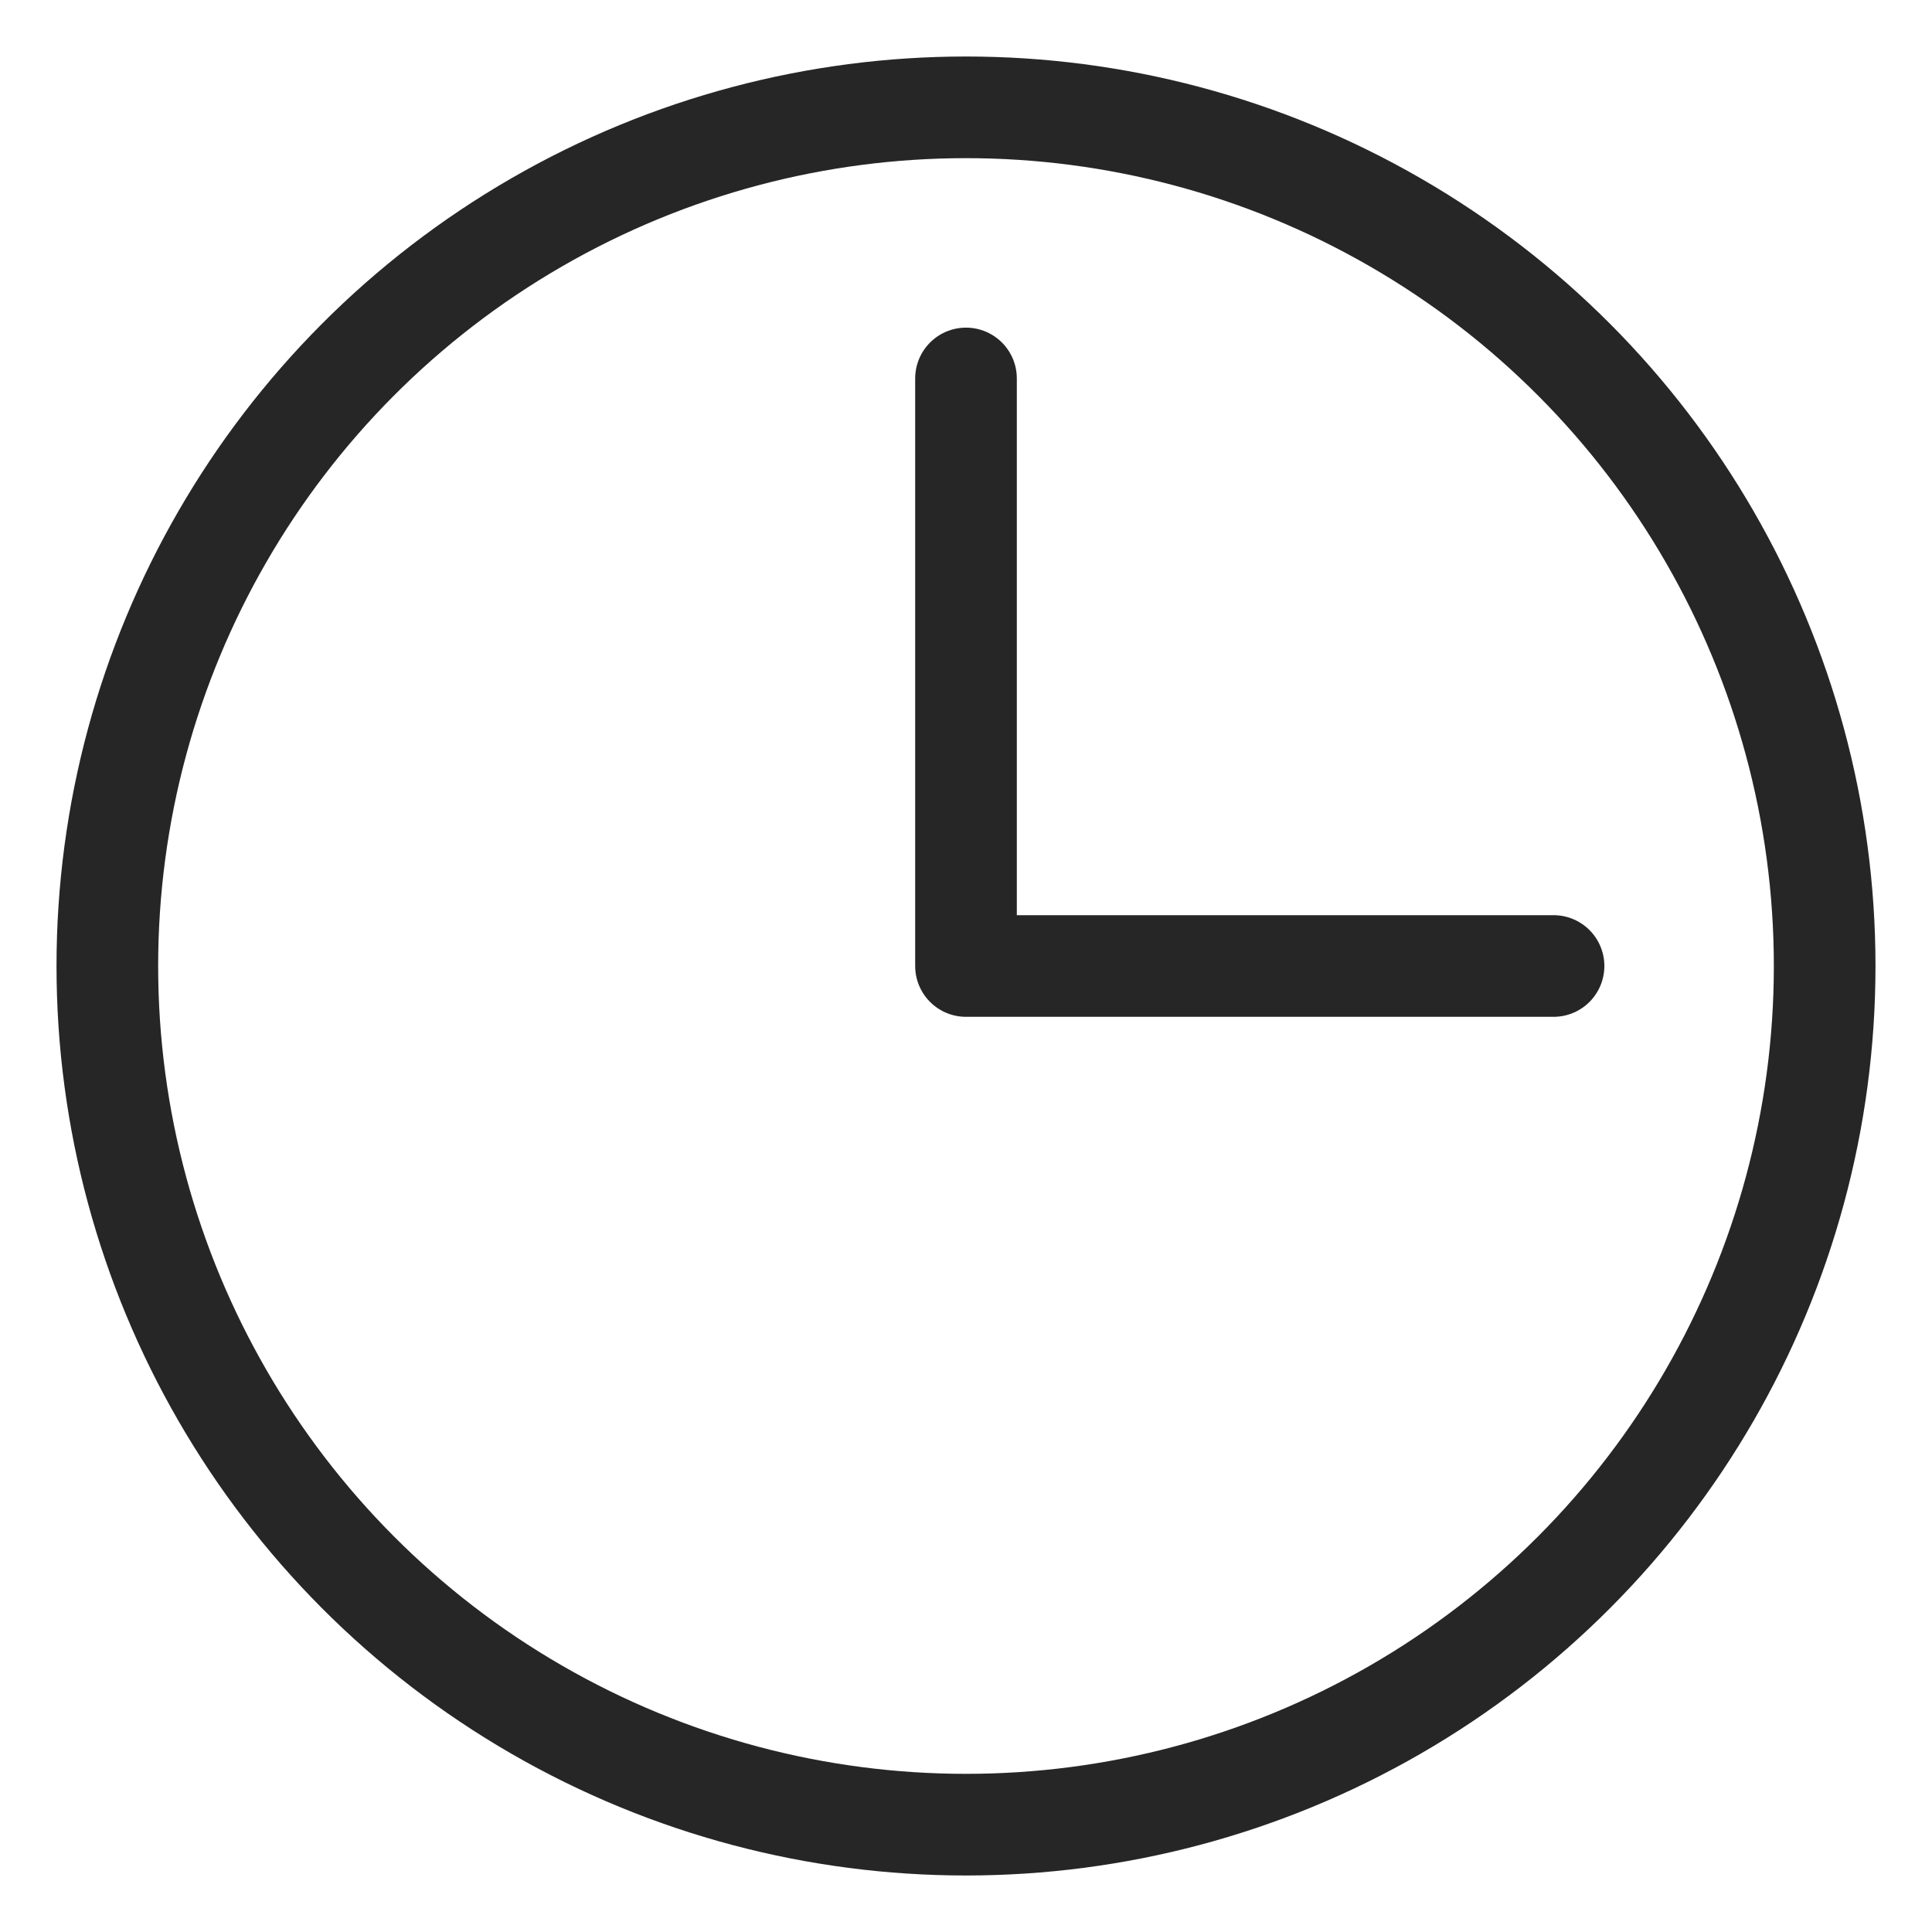 <?xml version="1.0" encoding="UTF-8"?>
<svg width="18px" height="18px" viewBox="0 0 18 18" version="1.1" xmlns="http://www.w3.org/2000/svg" xmlns:xlink="http://www.w3.org/1999/xlink">
    <!-- Generator: Sketch 51.2 (57519) - http://www.bohemiancoding.com/sketch -->
    <title>icon - klukka</title>
    <desc>Created with Sketch.</desc>
    <defs></defs>
    <g id="10x" stroke="none" stroke-width="1" fill="none" fill-rule="evenodd" stroke-linecap="round" stroke-linejoin="round">
        <g id="Vörusíða---farsími---stór-banner" transform="translate(-1119, -792)" stroke="#262626">
            <g id="spekki---farsími" transform="translate(980, 497)">
                <g id="mínútur-og-sms" transform="translate(1, 296)">
                    <g id="icon---klukka" transform="translate(139, 0)">
                        <g id="clock">
                            <polyline id="Shape" stroke-width="0.947" points="13.474 8 8 8 8 2.526"></polyline>
                            <circle id="Oval" stroke-width="0.947" cx="8" cy="8" r="8"></circle>
                        </g>
                    </g>
                </g>
            </g>
        </g>
    </g>
</svg>